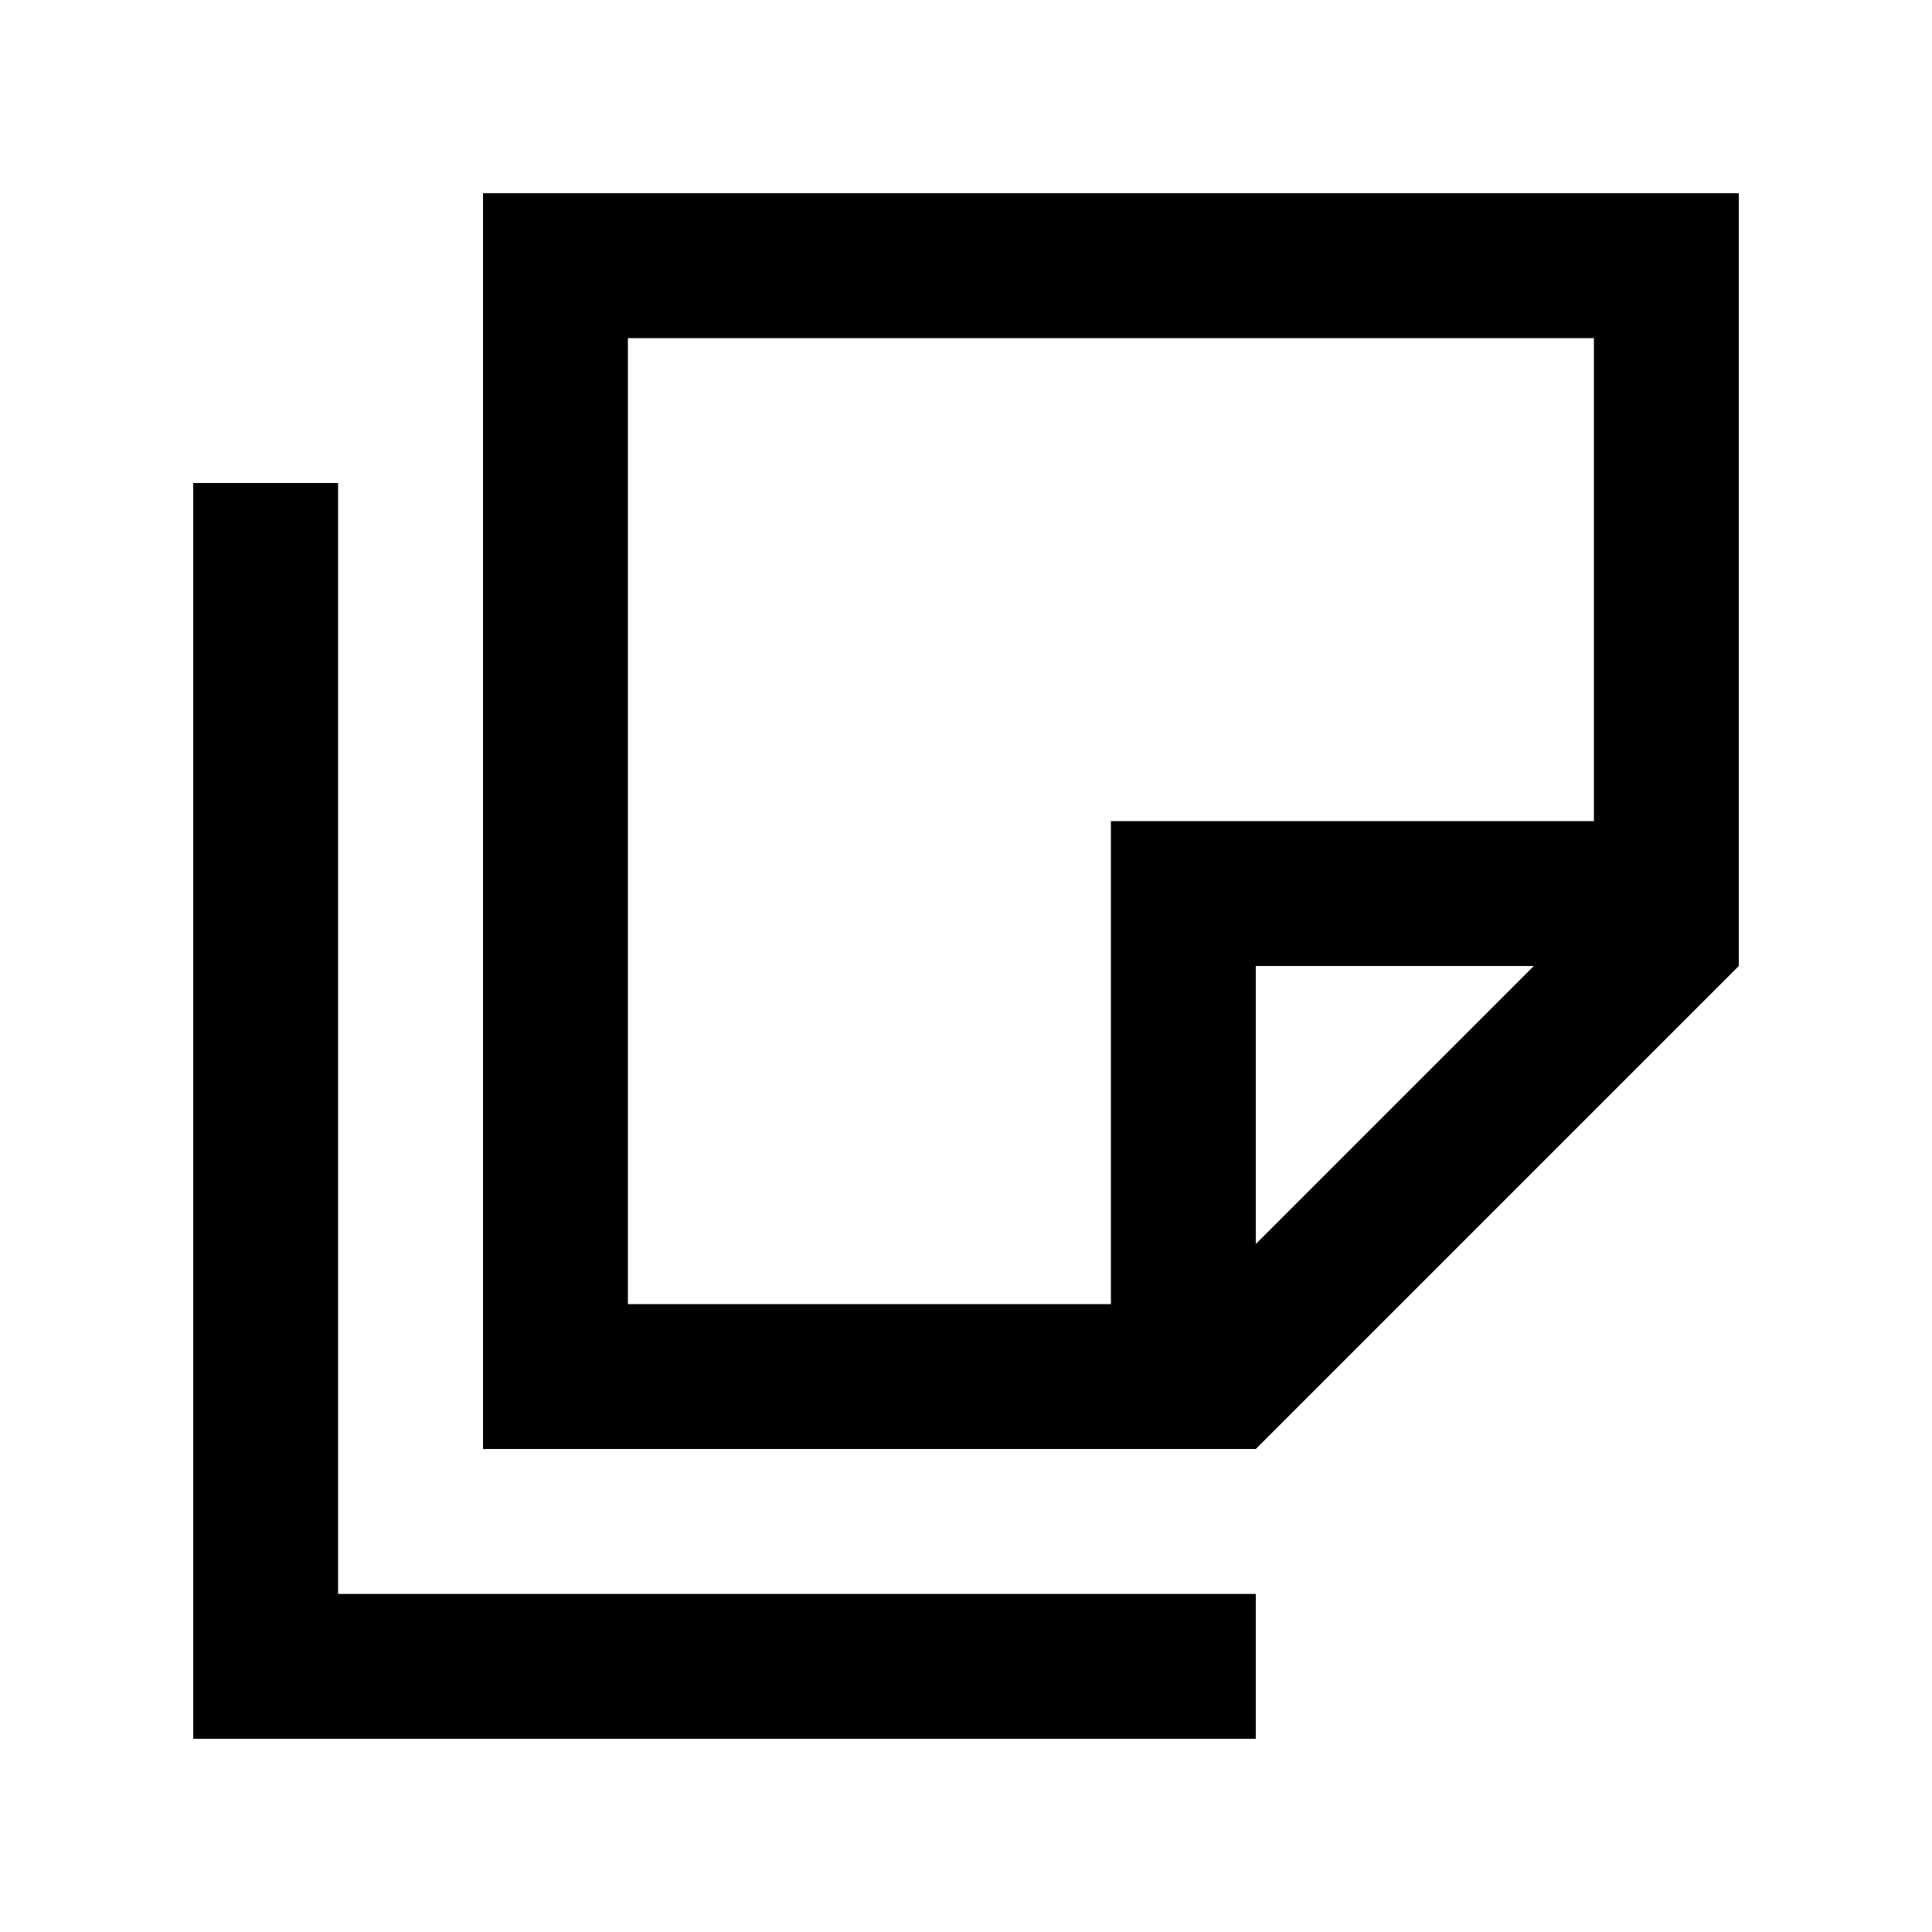 <svg xmlns="http://www.w3.org/2000/svg" viewBox="0 0 640 640"><!--! Font Awesome Pro 7.1.0 by @fontawesome - https://fontawesome.com License - https://fontawesome.com/license (Commercial License) Copyright 2025 Fonticons, Inc. --><path fill="currentColor" d="M416 320L416 412.1L508.1 320L416 320zM576 272L576 320L416 480L160 480L160 64L576 64L576 272zM208 432L368 432L368 272L528 272L528 112L208 112L208 432zM112 184L112 528L416 528L416 576L64 576L64 160L112 160L112 184z"/></svg>